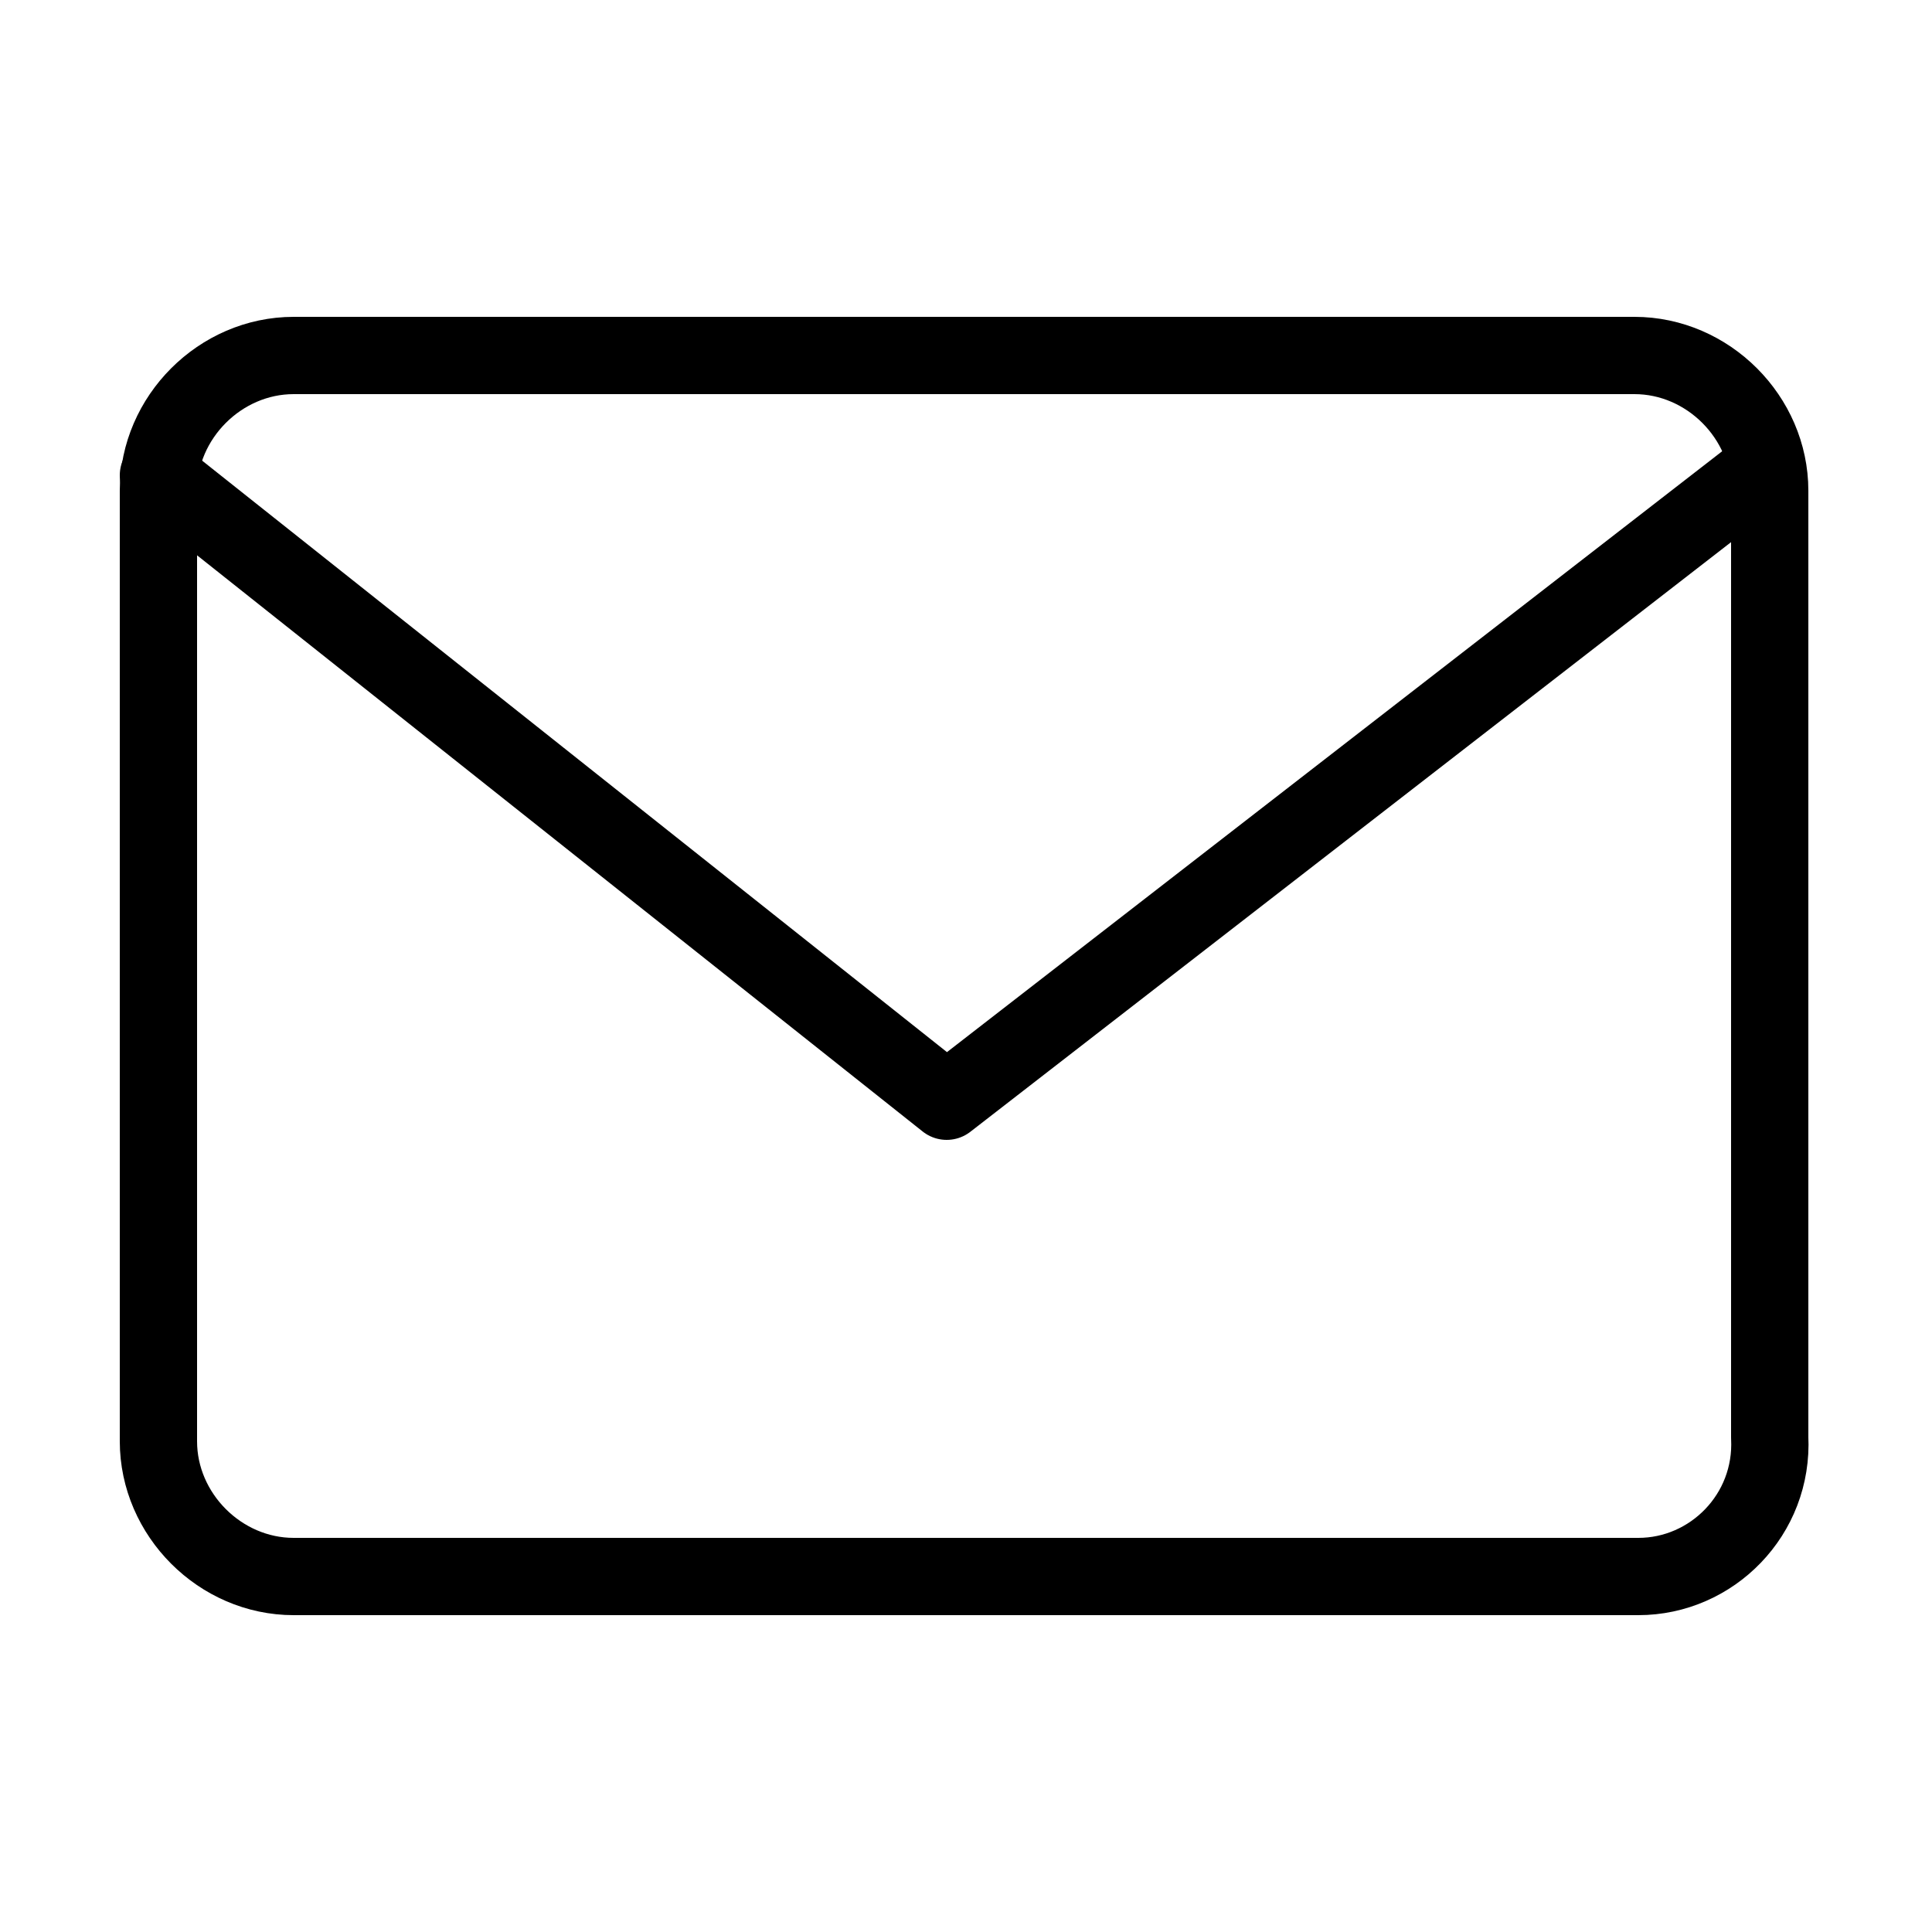 <?xml version="1.0" encoding="utf-8"?>
<!-- Generator: Adobe Illustrator 24.1.2, SVG Export Plug-In . SVG Version: 6.00 Build 0)  -->
<svg version="1.1" id="MA2" xmlns="http://www.w3.org/2000/svg" xmlns:xlink="http://www.w3.org/1999/xlink" x="0px" y="0px"
	 viewBox="0 0 50 50" style="enable-background:new 0 0 50 50;" xml:space="preserve">
<style type="text/css">
	.st0{fill:none;stroke:#000000;stroke-width:2;stroke-linecap:round;stroke-linejoin:round;stroke-miterlimit:10;}
</style>
<g id="email_1_">
	<g id="unread_x5F_16x16_1_">
		<path class="st0" d="M42.4,40.8H7.6c-1.9,0-3.5-1.6-3.5-3.5V12.7c0-1.9,1.6-3.5,3.5-3.5h34.7c1.9,0,3.5,1.6,3.5,3.5v24.5
			C45.9,39.2,44.3,40.8,42.4,40.8z"/>
		<polyline class="st0" points="45.4,12.3 24.5,28.5 4.1,12.3 		"/>
	</g>
</g>
</svg>
